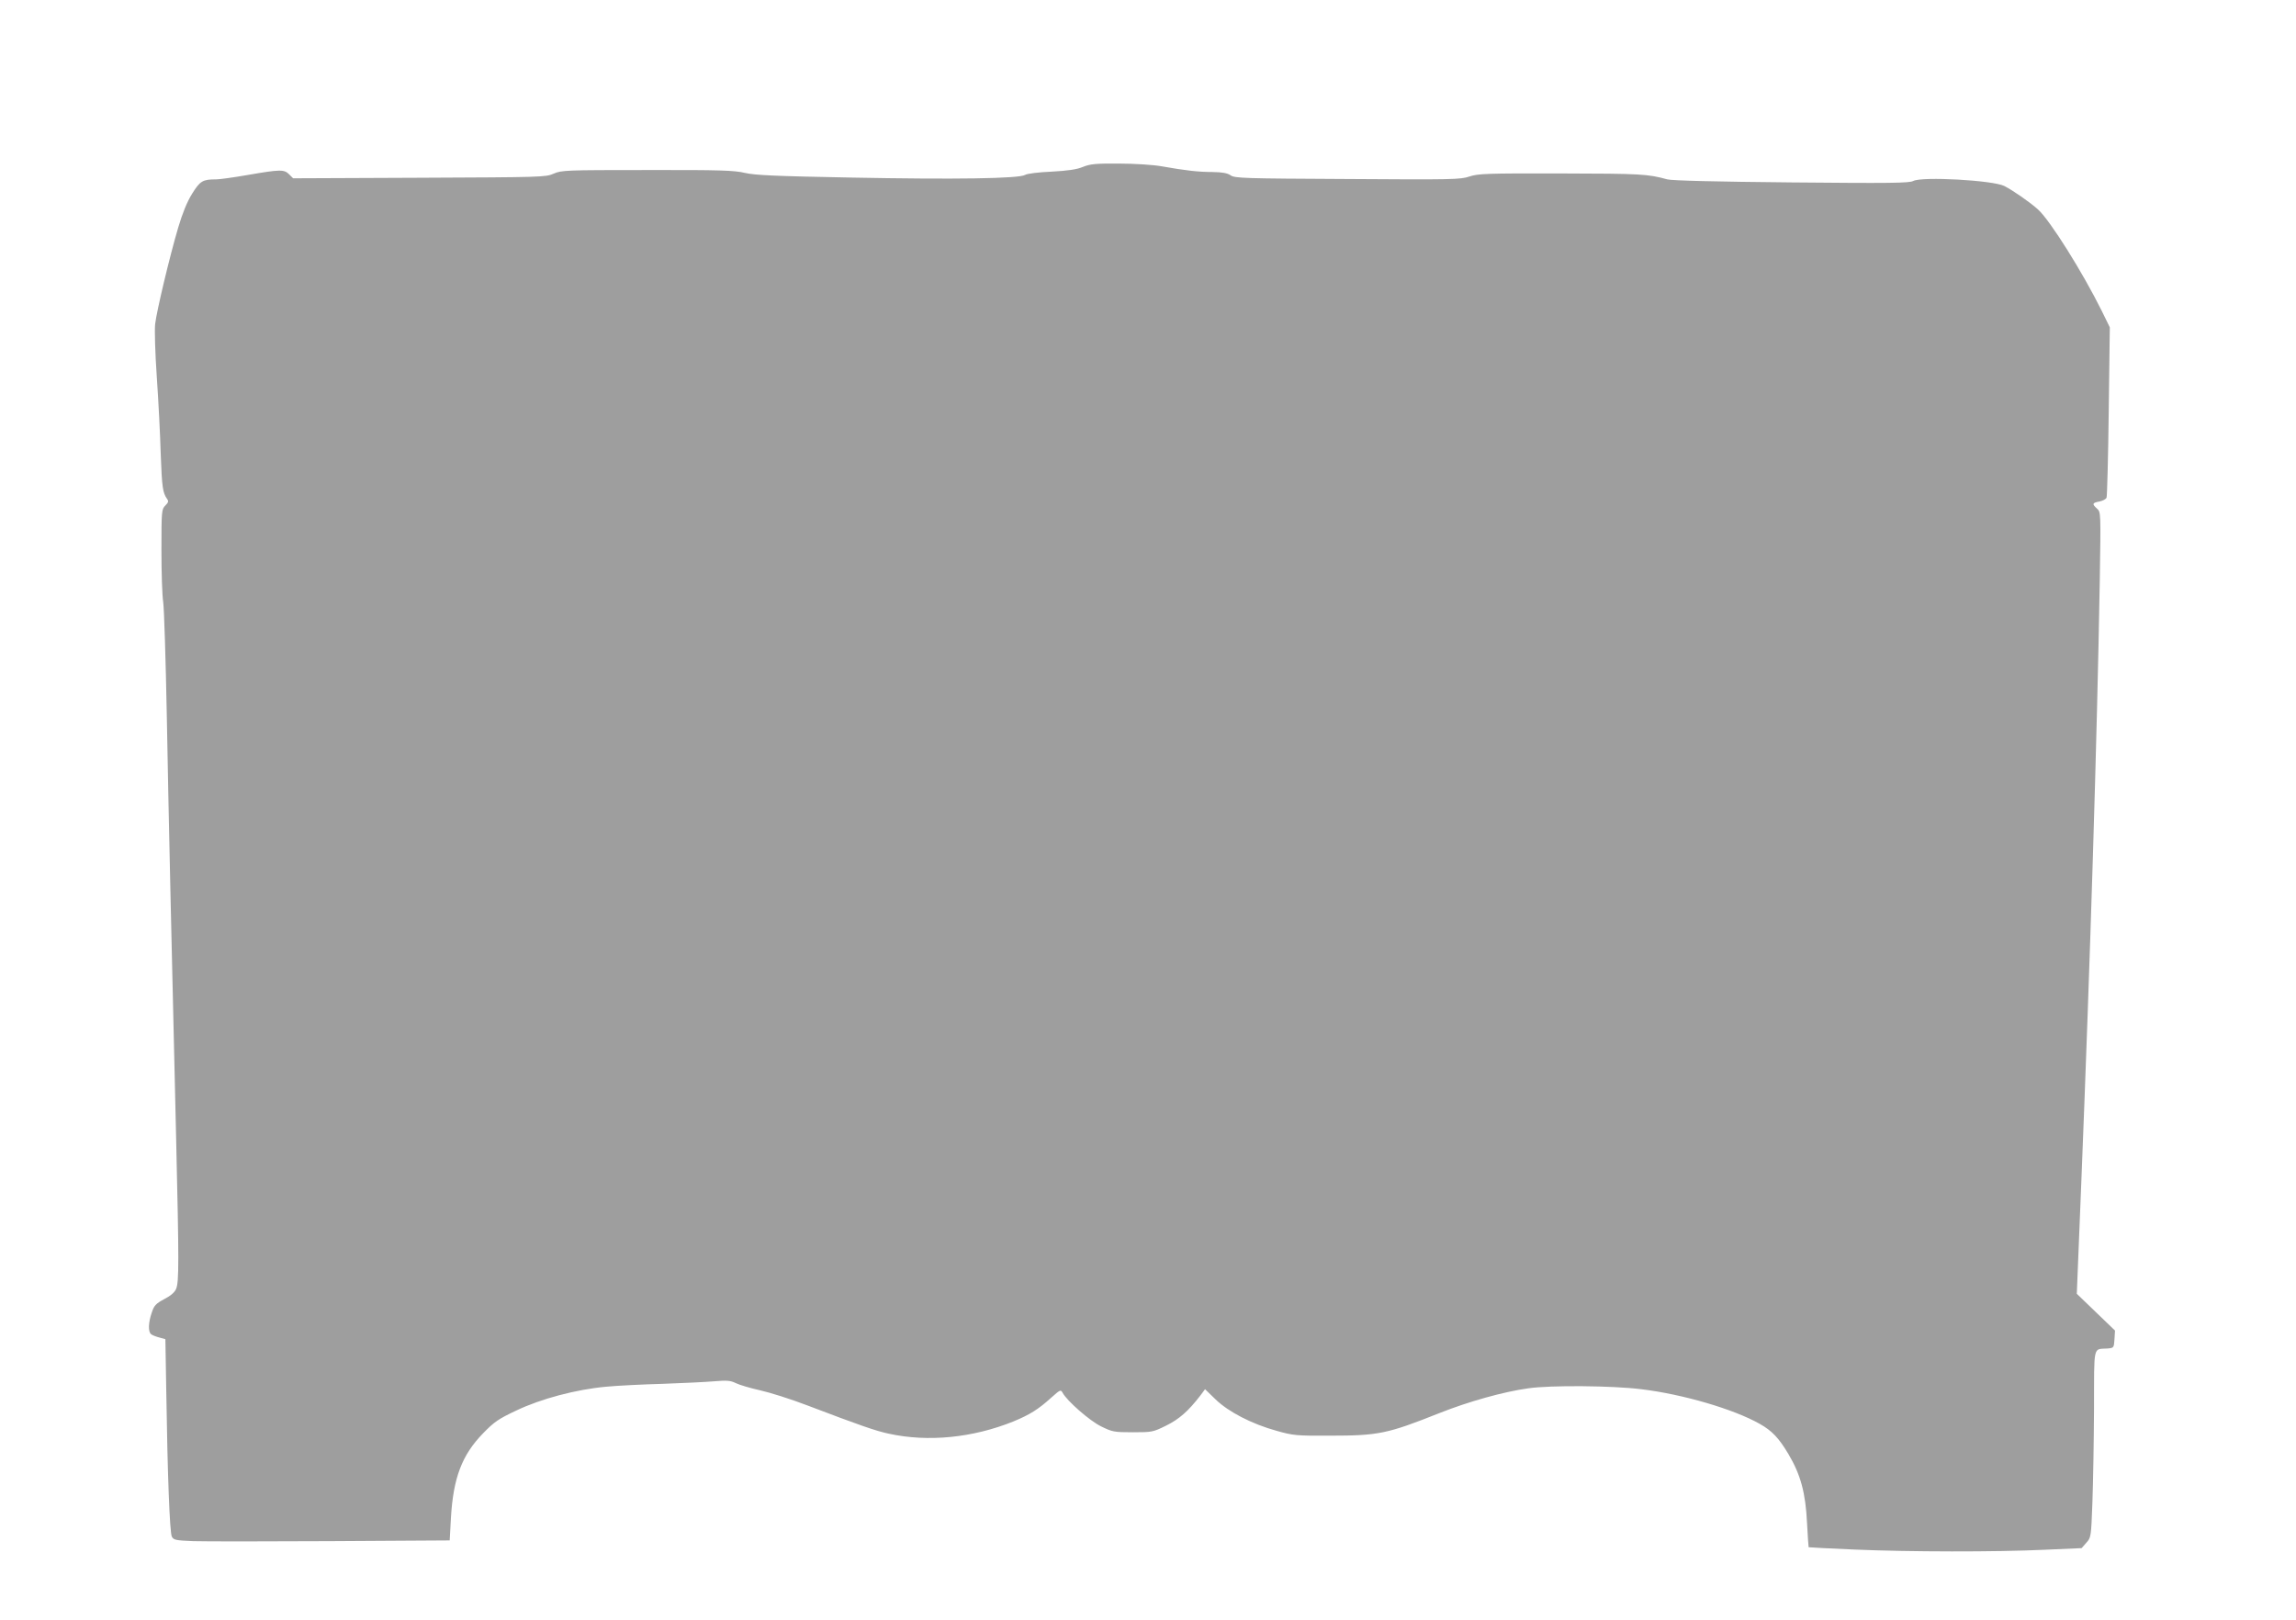 <?xml version="1.0" standalone="no"?>
<!DOCTYPE svg PUBLIC "-//W3C//DTD SVG 20010904//EN"
 "http://www.w3.org/TR/2001/REC-SVG-20010904/DTD/svg10.dtd">
<svg version="1.0" xmlns="http://www.w3.org/2000/svg"
 width="1280pt" height="903pt" viewBox="0 0 1280 903"
 preserveAspectRatio="xMidYMid meet">
<g transform="translate(0,903) scale(0.1,-0.1)"
fill="#9e9e9e" stroke="none">
<path d="M6036 8099 c-34 -14 -84 -21 -175 -26 -71 -3 -135 -11 -146 -18 -33
-21 -396 -26 -967 -15 -426 8 -539 13 -595 26 -58 14 -137 17 -544 16 -455 0
-479 -1 -522 -20 -44 -20 -70 -20 -749 -23 l-704 -3 -22 22 c-28 28 -49 28
-228 -3 -80 -14 -160 -25 -178 -25 -76 0 -90 -8 -135 -80 -28 -45 -54 -109
-77 -187 -49 -165 -121 -469 -129 -539 -4 -32 0 -165 9 -294 9 -129 19 -323
22 -430 7 -188 11 -216 35 -251 10 -13 8 -20 -9 -37 -21 -21 -22 -30 -22 -248
0 -124 4 -255 10 -292 5 -37 14 -323 20 -637 10 -556 26 -1253 52 -2355 16
-687 16 -797 0 -835 -8 -20 -30 -39 -67 -58 -46 -25 -56 -35 -69 -75 -19 -55
-21 -106 -4 -120 7 -6 28 -14 47 -19 l33 -9 5 -294 c7 -461 19 -784 31 -807
10 -19 23 -21 119 -25 60 -2 406 -2 769 0 l661 4 7 127 c13 221 61 349 179
470 62 64 87 81 185 127 138 66 335 118 502 133 63 6 205 13 315 16 110 4 238
10 285 14 72 6 91 5 122 -10 20 -10 81 -28 135 -40 54 -12 172 -49 263 -84
297 -113 384 -143 455 -158 219 -48 468 -23 694 68 92 38 139 67 214 135 47
42 51 44 61 25 26 -47 151 -156 214 -187 63 -31 73 -33 177 -33 108 0 113 1
186 37 73 36 124 81 191 168 l26 35 59 -57 c71 -69 202 -137 340 -175 92 -26
110 -28 298 -27 271 0 321 11 610 126 161 64 357 119 495 138 125 18 469 15
630 -5 232 -28 515 -111 660 -193 68 -38 107 -79 160 -168 69 -116 96 -218
104 -384 4 -74 8 -135 9 -136 1 -1 117 -7 257 -13 308 -13 781 -14 1060 -1
l205 9 26 30 c26 28 27 32 34 225 4 107 8 342 9 521 1 366 -7 331 76 337 34 3
35 4 38 51 l3 49 -106 102 -107 103 26 644 c49 1228 87 2448 102 3329 6 384 6
385 -15 404 -29 26 -27 33 13 40 19 4 37 13 40 22 3 8 9 225 12 482 l6 467
-44 90 c-109 220 -289 506 -356 567 -43 39 -139 106 -188 131 -63 32 -458 54
-508 28 -21 -12 -136 -13 -678 -8 -426 4 -667 10 -693 17 -109 30 -147 32
-590 33 -417 1 -465 -1 -513 -17 -49 -17 -98 -18 -680 -14 -578 3 -629 4 -652
21 -18 12 -45 17 -100 18 -78 0 -149 8 -285 32 -44 8 -150 15 -235 15 -132 1
-162 -2 -204 -19z"/>
</g>
</svg>
